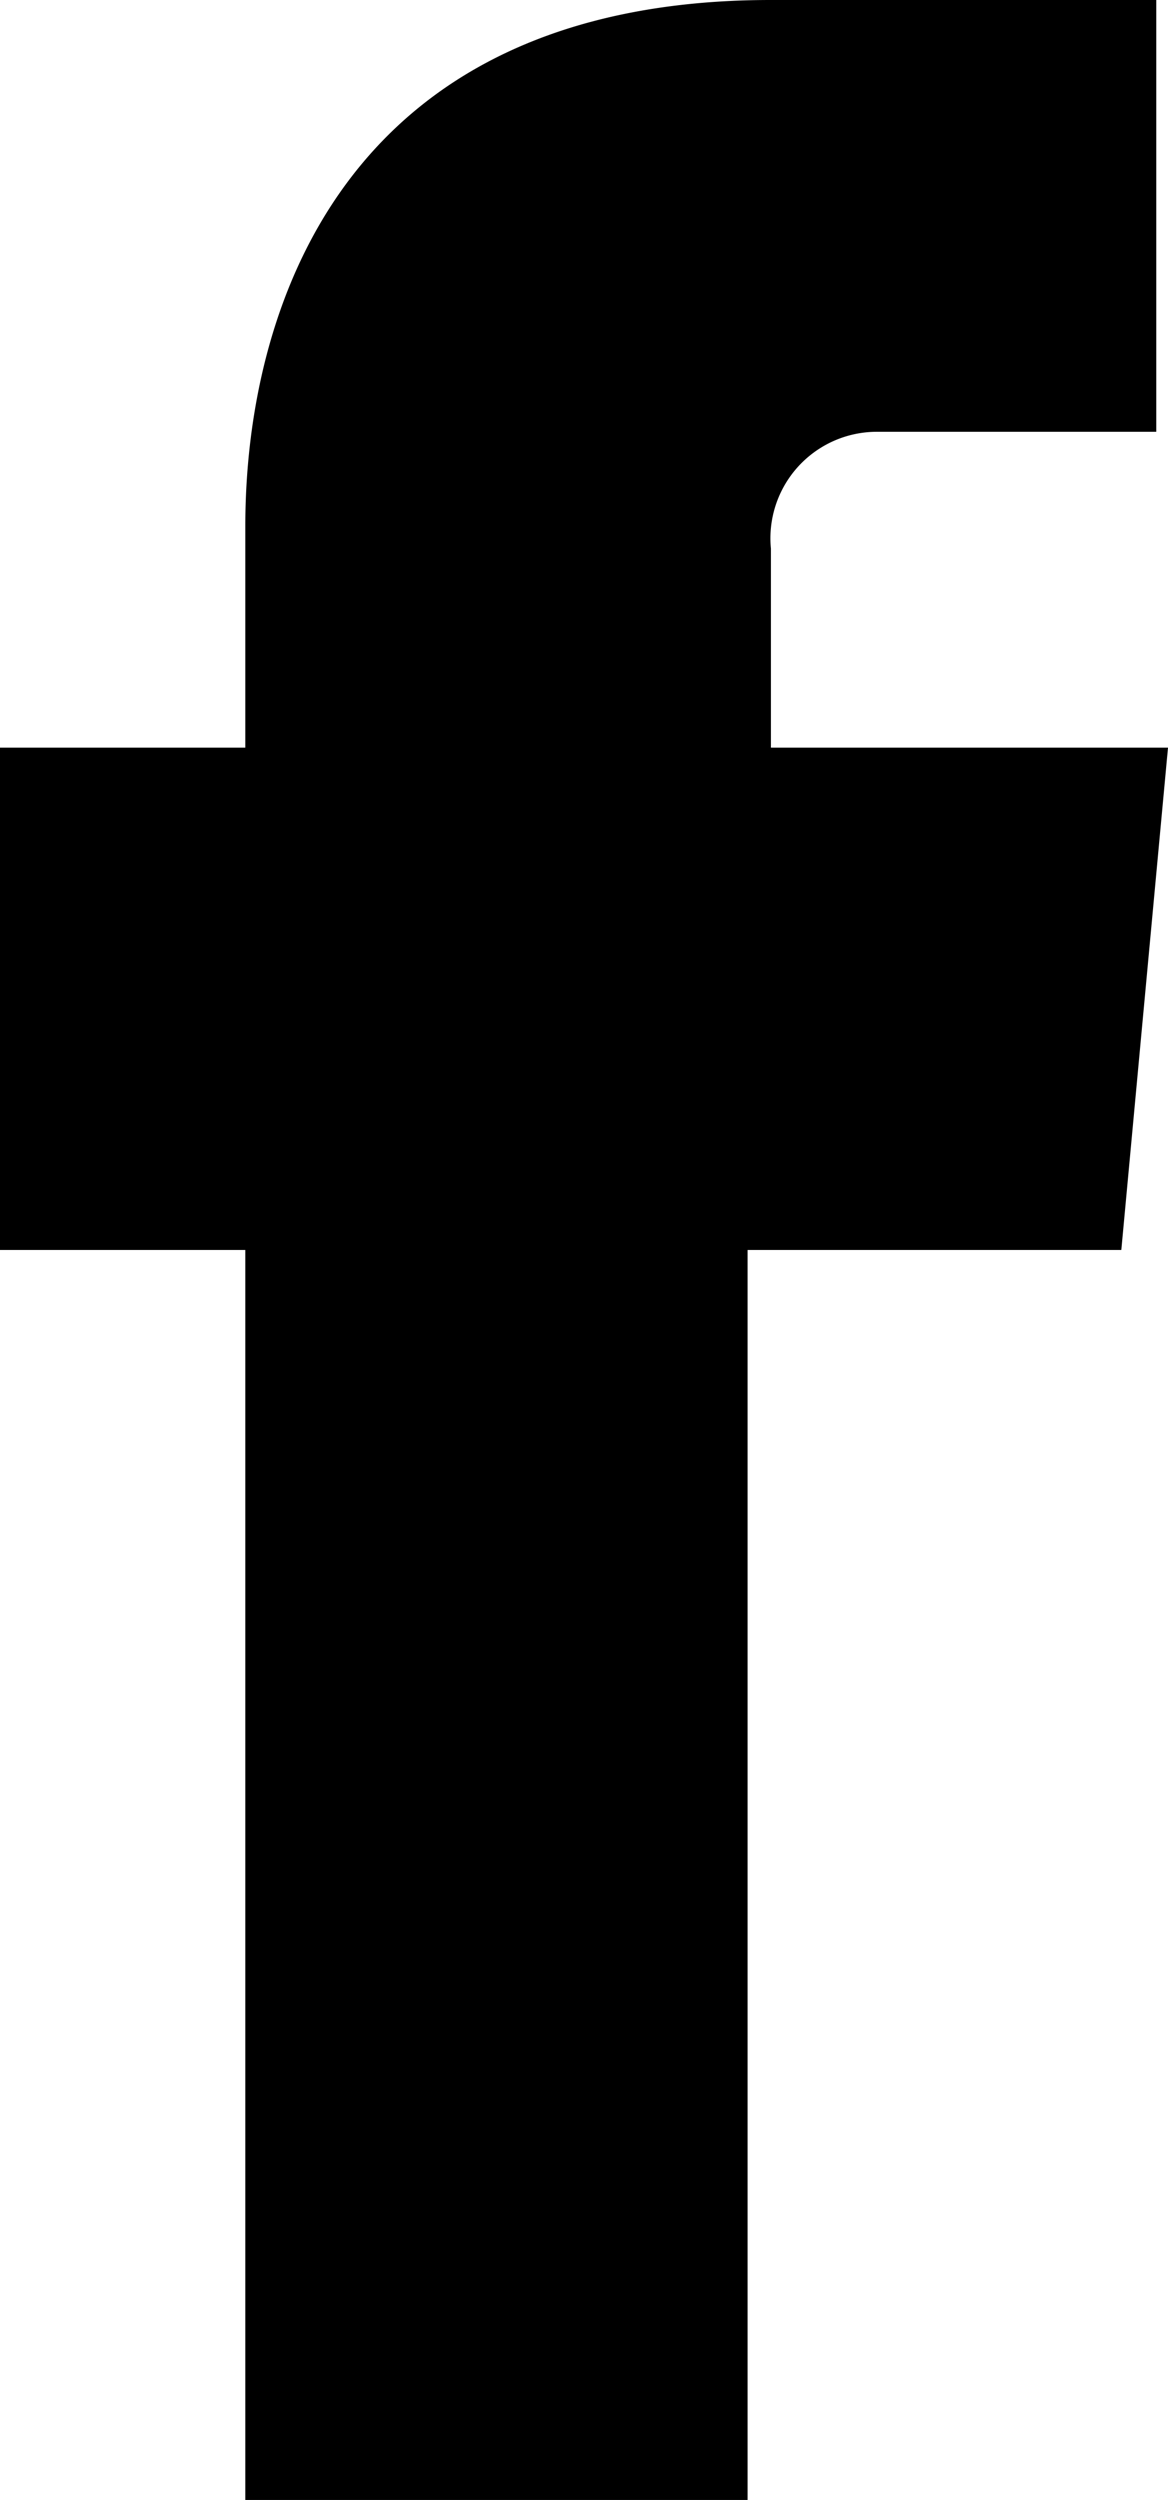 <svg xmlns="http://www.w3.org/2000/svg" width="10.86" height="23.24" viewBox="0 0 10.86 23.24">
  <path id="Path_622" data-name="Path 622" d="M66.881,32.54h4.67V20.92h3.475l.434-4.67H71.768V14.4a.99.99,0,0,1,.977-1.086h2.606V9.3H71.768c-4.018,0-4.887,2.932-4.887,4.887V16.25H64.6v4.67h2.281Z" transform="translate(-64.6 -9.3)"/>
</svg>
